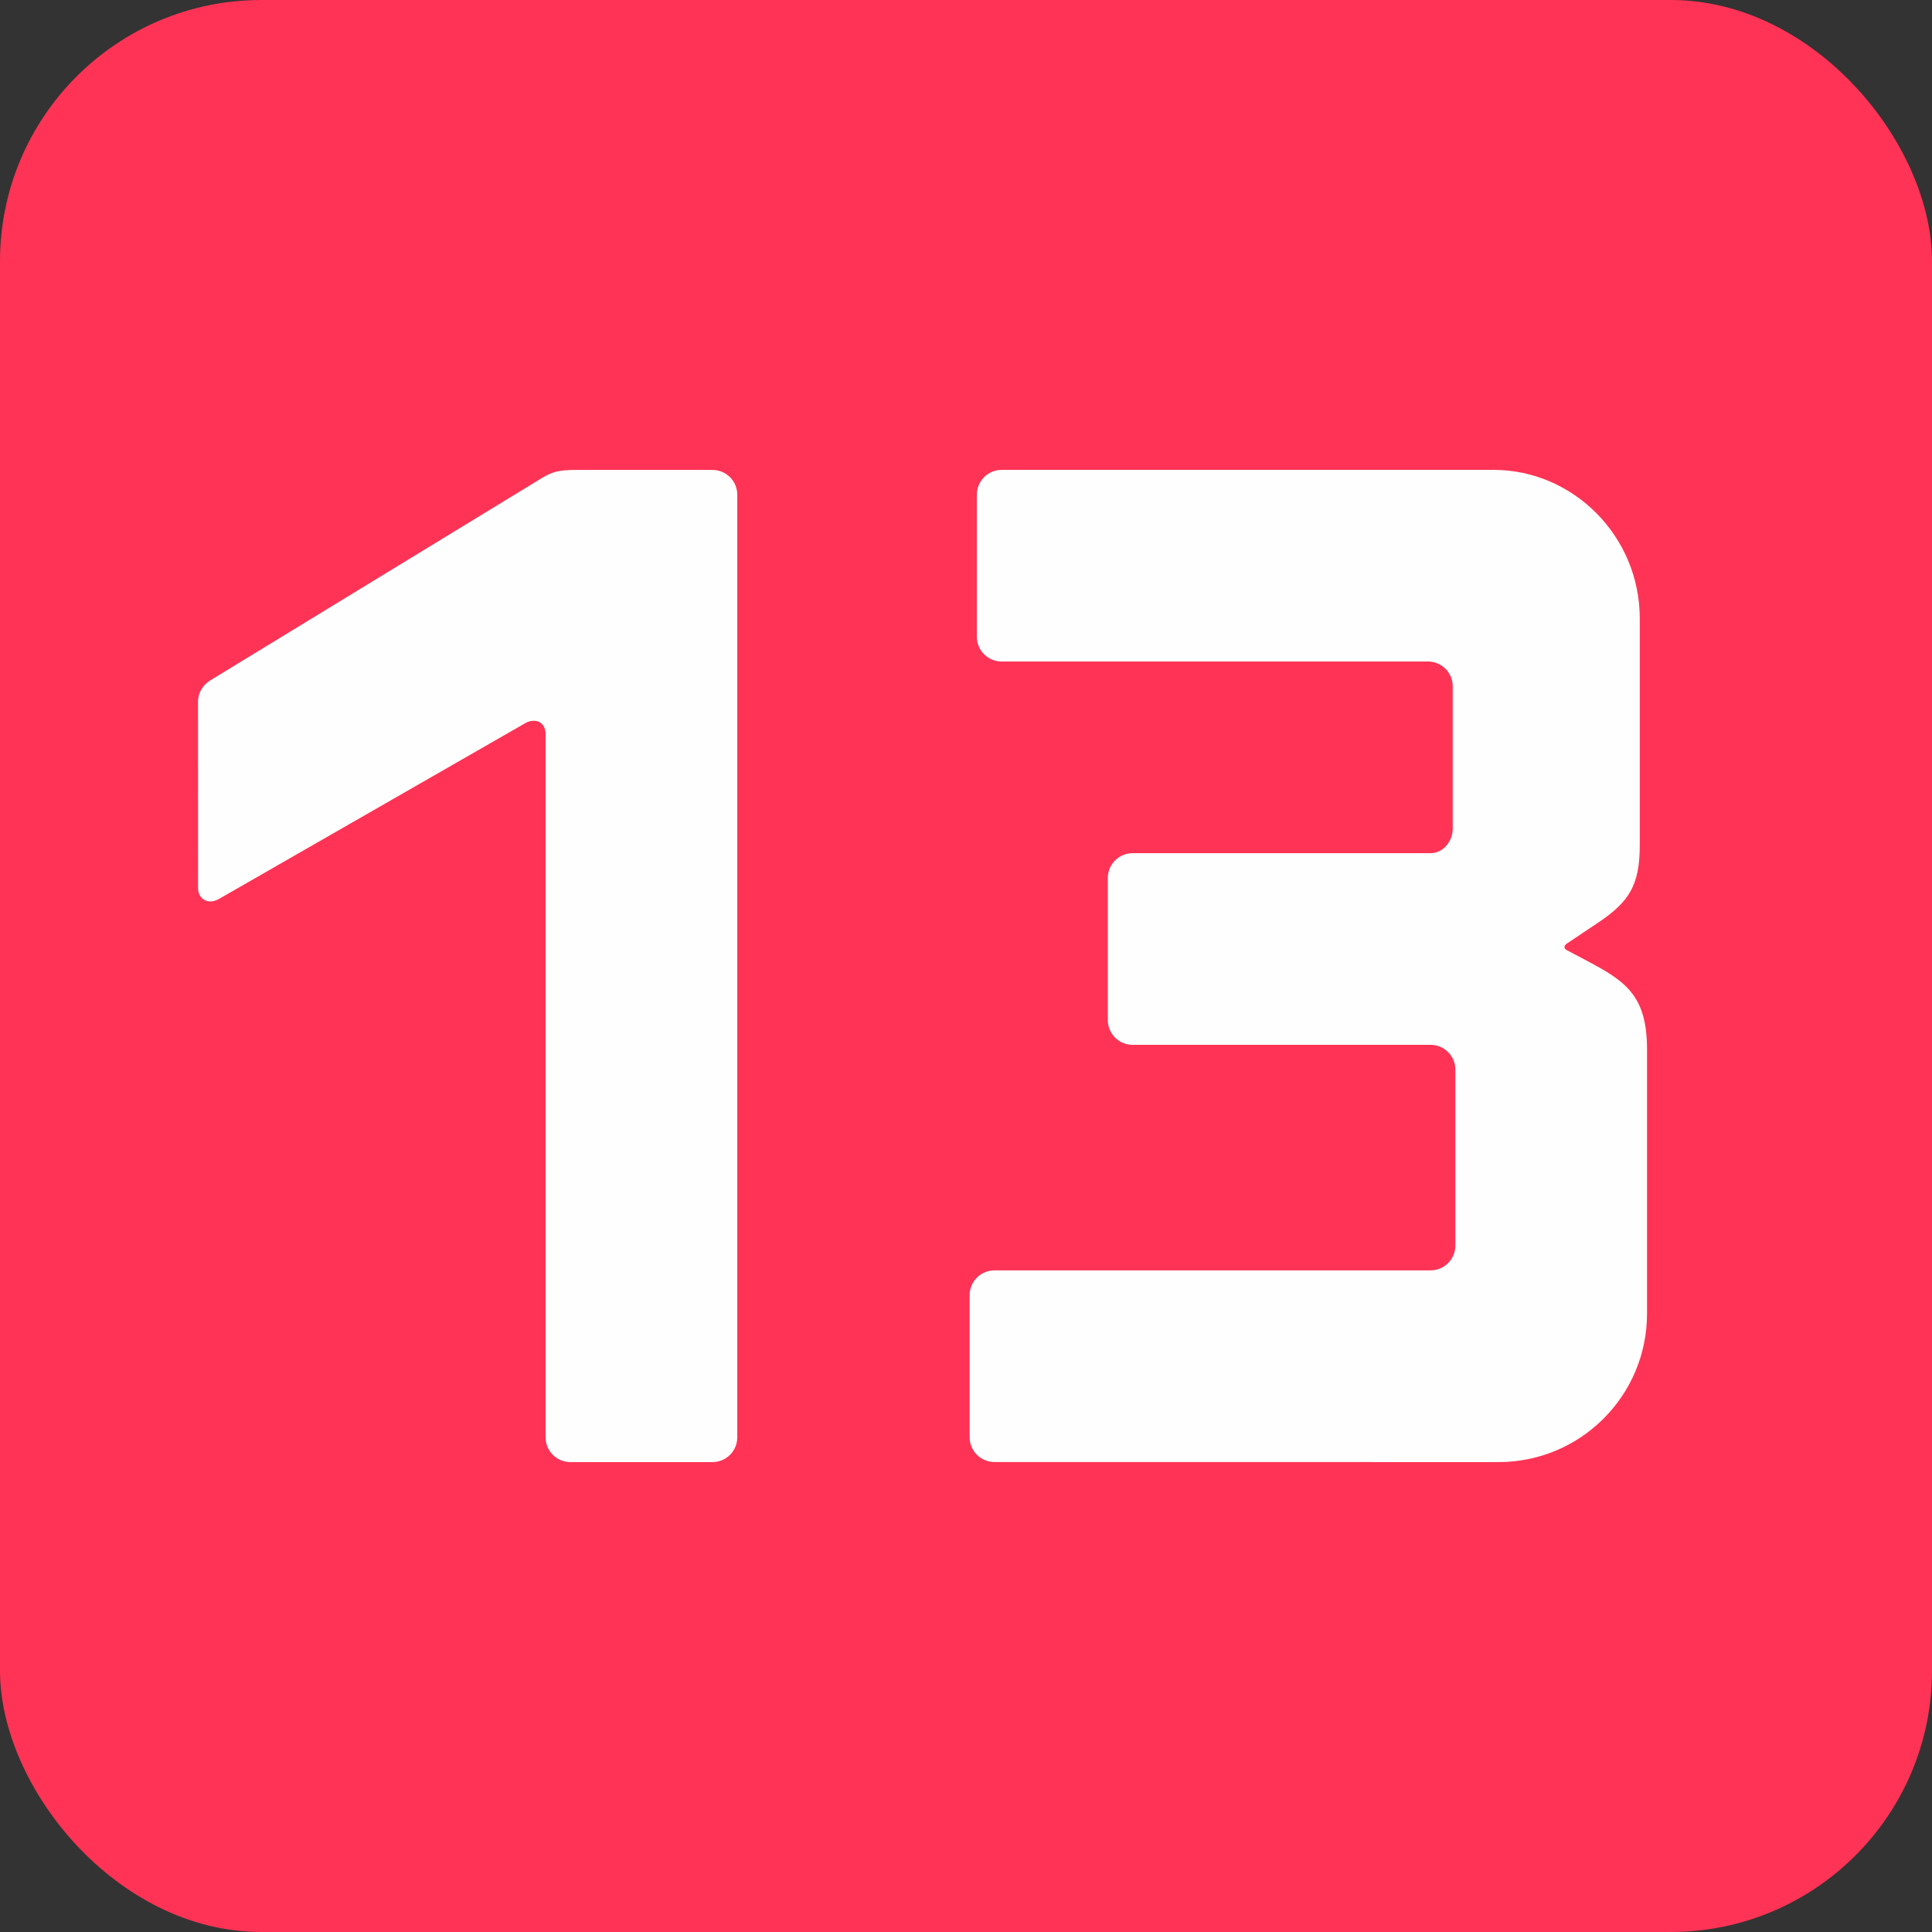 <?xml version="1.0" encoding="UTF-8"?>
<!DOCTYPE svg PUBLIC "-//W3C//DTD SVG 1.1//EN" "http://www.w3.org/Graphics/SVG/1.1/DTD/svg11.dtd">
<!-- Creator: CorelDRAW 2017 -->
<svg xmlns="http://www.w3.org/2000/svg" xml:space="preserve" width="80mm" height="80mm" version="1.1" style="shape-rendering:geometricPrecision; text-rendering:geometricPrecision; image-rendering:optimizeQuality; fill-rule:evenodd; clip-rule:evenodd"
viewBox="0 0 80 80"
 xmlns:xlink="http://www.w3.org/1999/xlink">
 <rect x="0" y="0" width="80" height="80" fill="#333333" stroke="none"/>
 <defs>
  <style type="text/css">
   <![CDATA[
    .fil1 {fill:#FEFEFE}
    .fil0 {fill:#FF3355}
   ]]>
  </style>
 </defs>
 <g id="Ebene_x0020_1">
  <g id="_2224800886816">
   <rect class="fil0" width="80" height="80" rx="10.82" ry="10.82"/>
   <path class="fil1" d="M22.45 19.787l-13.744 8.387c-0.297,0.182 -0.506,0.503 -0.506,0.877l0.002 7.745c0,0.191 0.102,0.379 0.255,0.465 0.201,0.113 0.418,0.072 0.625,-0.046l12.685 -7.28c0.183,-0.105 0.411,-0.117 0.568,-0.036 0.156,0.081 0.256,0.268 0.256,0.485l0 29.132c0,0.567 0.46,1.026 1.027,1.026l5.885 -0c0.567,0 1.026,-0.459 1.026,-1.026l0 -39.031c0,-0.567 -0.459,-1.026 -1.026,-1.026l-5.658 0c-0.703,0 -0.98,0.078 -1.395,0.329zm34.278 40.755l5.326 0c3.394,0 6.146,-2.752 6.146,-6.146l0 -10.952c0,-2.246 -0.923,-2.829 -2.486,-3.658l-0.838 -0.444c-0.072,-0.039 -0.097,-0.078 -0.095,-0.134 0.002,-0.049 0.04,-0.096 0.102,-0.138l1.316 -0.882c0.626,-0.42 1.043,-0.803 1.307,-1.266 0.286,-0.501 0.393,-1.095 0.393,-1.931l0 -9.388c0,-3.394 -2.752,-6.146 -6.05,-6.146l-5.984 0 -14.39 0c-0.567,0 -1.026,0.459 -1.026,1.026l0 5.883c-0,0.567 0.459,1.026 1.026,1.026l13.053 0.001 4.647 0c0.546,0.025 0.98,0.475 0.98,1.026l0 5.889c0,0.53 -0.399,1.02 -0.915,1.02l-4.68 0 -7.661 0c-0.568,0 -1.027,0.46 -1.027,1.027l0 5.883c-0,0.567 0.459,1.027 1.027,1.027l8.438 0 3.936 0c0.55,0.019 0.99,0.471 0.99,1.026l0 7.285c0,0.567 -0.46,1.027 -1.027,1.027l-3.917 0 -14.142 0c-0.567,0 -1.027,0.46 -1.027,1.027l0 5.883c-0,0.567 0.46,1.027 1.027,1.027l15.551 0z"/>
  </g>
 </g>
</svg>
